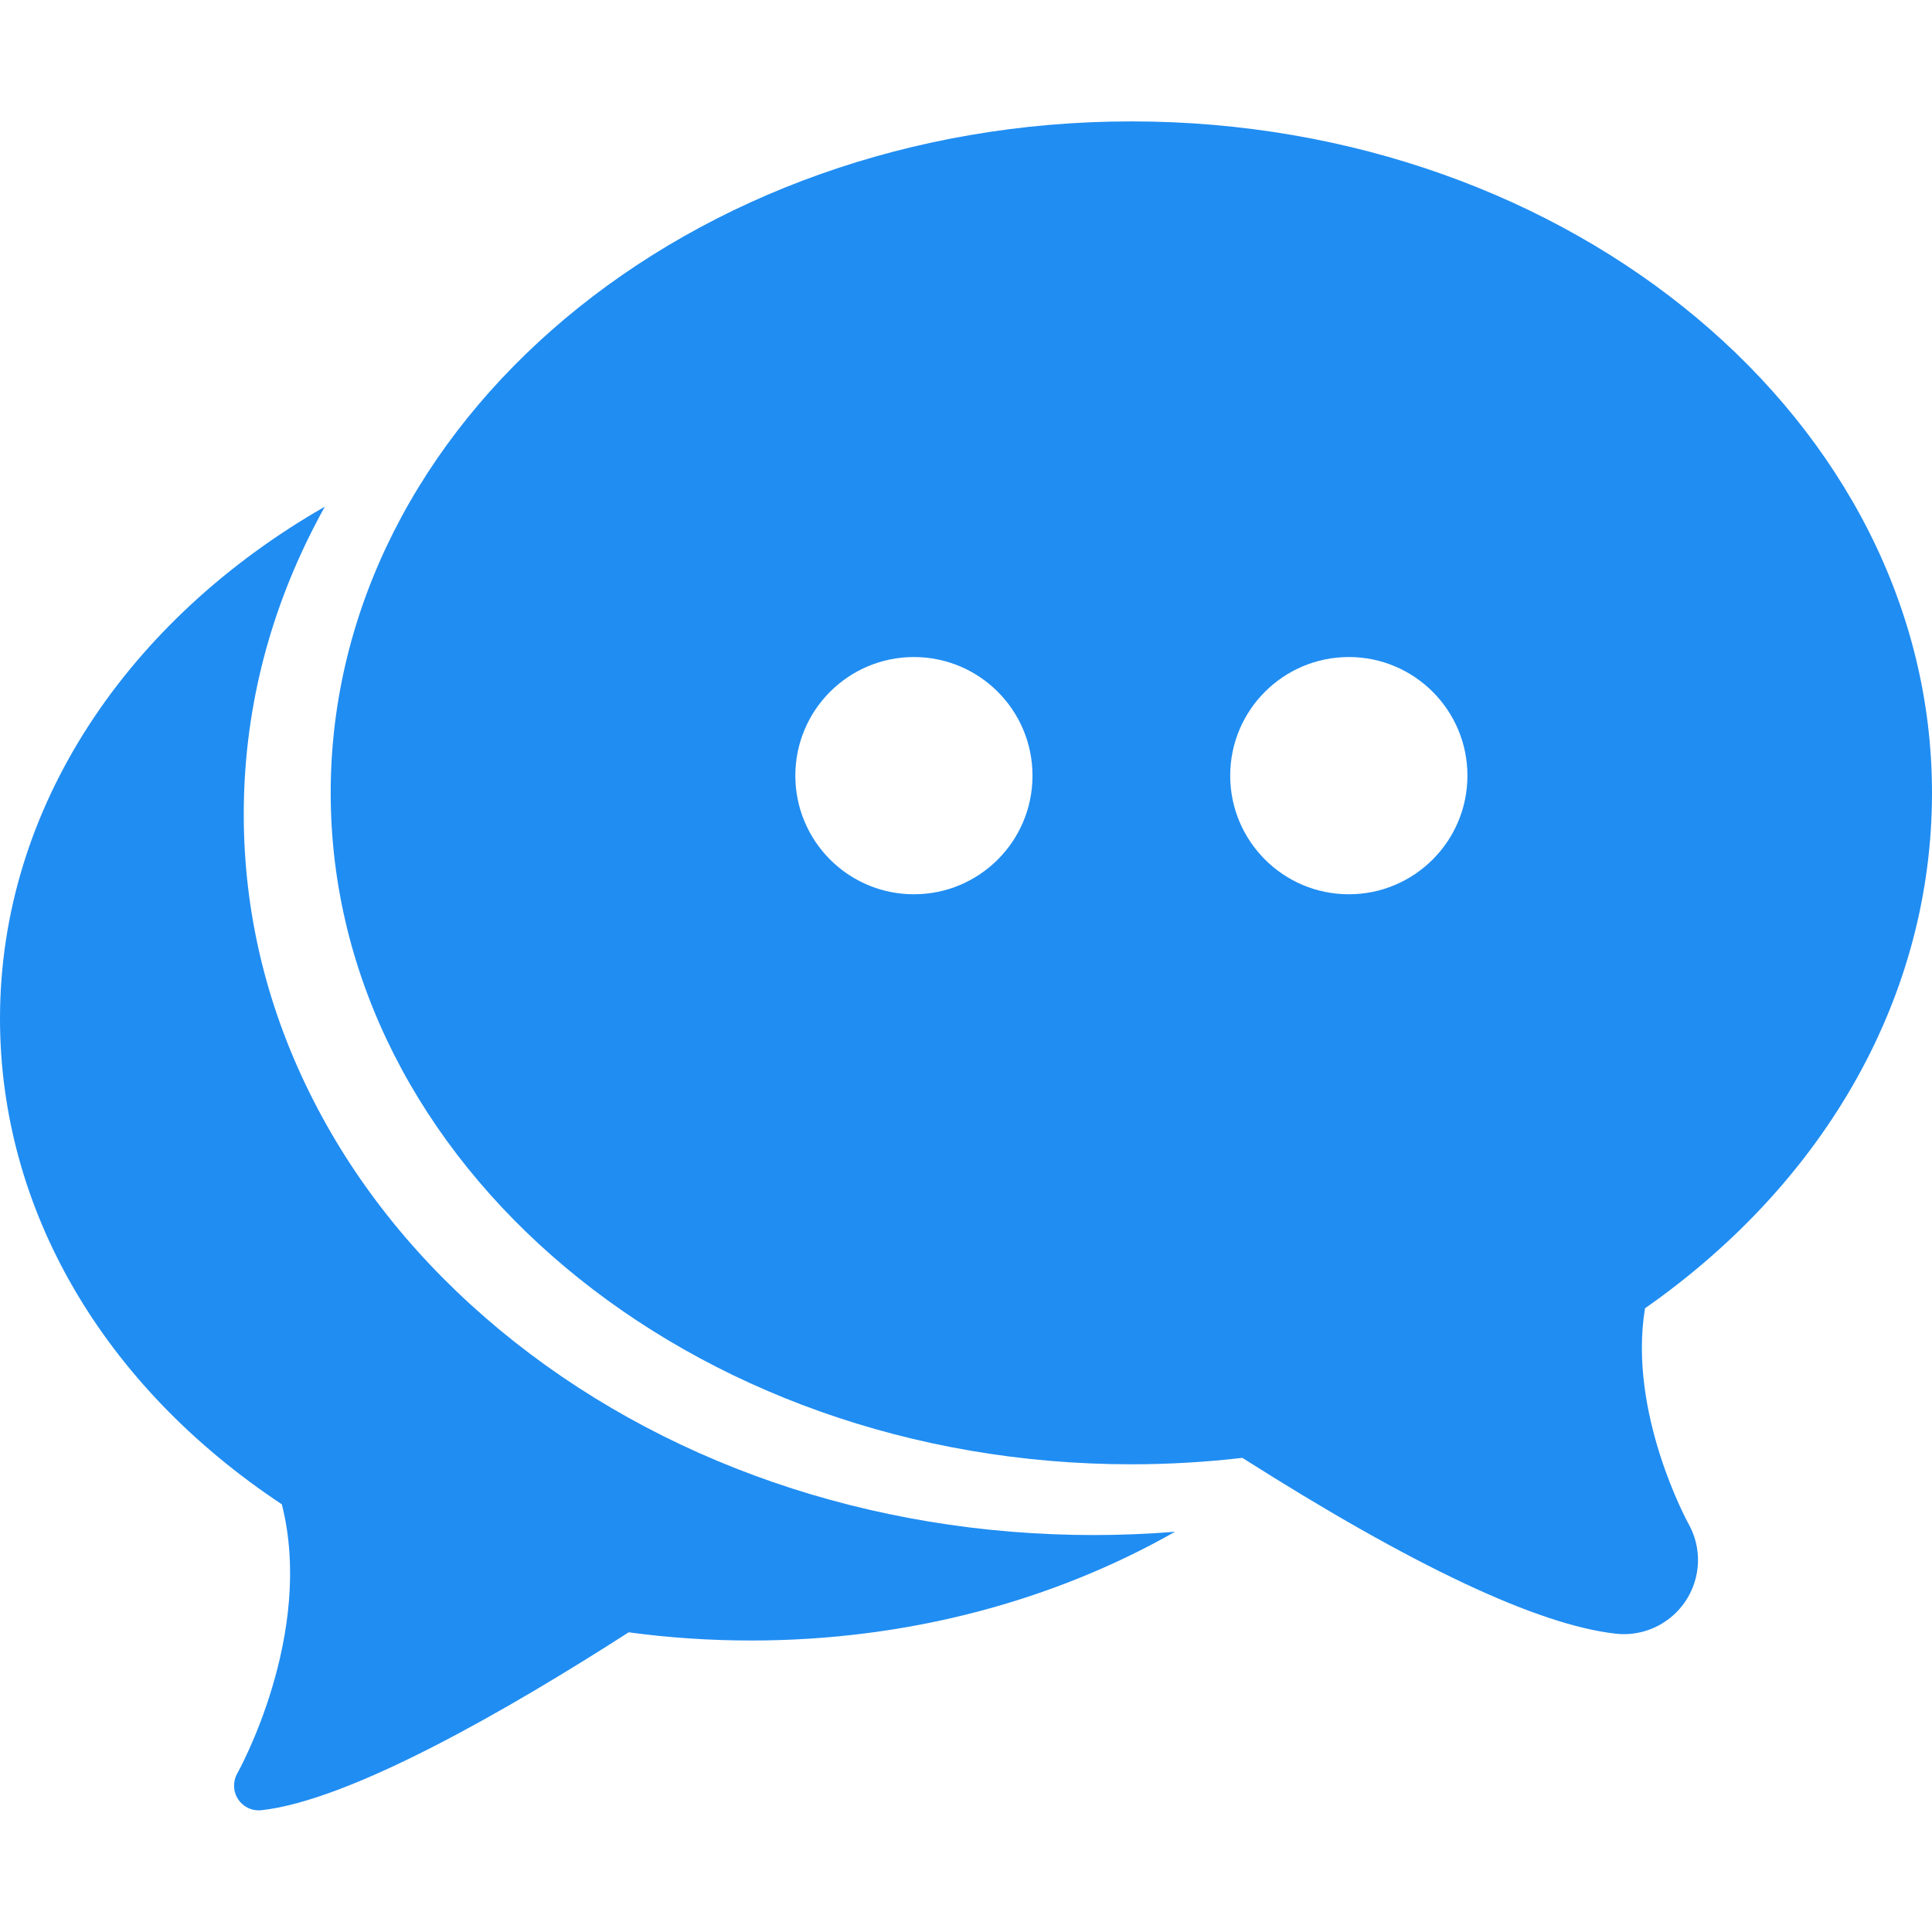 <?xml version="1.0" encoding="UTF-8"?>
<svg xmlns="http://www.w3.org/2000/svg" width="24" height="24" viewBox="0 0 24 24" fill="none">
  <path d="M24 9.849C24 5.25 19.538 1.508 14.054 1.508C8.57 1.508 4.108 5.25 4.108 9.849C4.108 14.448 8.57 18.19 14.054 18.19C14.515 18.19 14.978 18.163 15.433 18.11C17.545 19.452 19.105 20.187 20.071 20.294C20.105 20.298 20.139 20.3 20.172 20.3C20.482 20.3 20.769 20.145 20.941 19.886C21.132 19.595 21.144 19.227 20.974 18.927C20.966 18.912 20.22 17.552 20.435 16.252C22.704 14.664 24 12.343 24 9.849ZM11.353 11.109C10.539 11.109 9.88 10.449 9.88 9.635C9.88 8.822 10.539 8.162 11.353 8.162C12.167 8.162 12.826 8.822 12.826 9.635C12.827 10.449 12.167 11.109 11.353 11.109ZM16.756 11.109C15.942 11.109 15.282 10.449 15.282 9.635C15.282 8.822 15.942 8.162 16.756 8.162C17.569 8.162 18.229 8.822 18.229 9.635C18.229 10.449 17.569 11.109 16.756 11.109Z" fill="#208DF2"></path>
  <path d="M6.21 16.522C5.223 15.704 4.445 14.748 3.898 13.679C3.321 12.552 3.028 11.352 3.028 10.115C3.028 8.877 3.321 7.678 3.898 6.551C3.942 6.464 3.988 6.379 4.035 6.294C1.599 7.69 0 10.019 0 12.652C0 15.018 1.274 17.211 3.501 18.687C3.912 20.303 2.958 22.013 2.947 22.031C2.891 22.131 2.895 22.255 2.958 22.351C3.015 22.438 3.112 22.489 3.214 22.489C3.226 22.489 3.237 22.488 3.249 22.487C4.362 22.363 6.324 21.232 7.81 20.277C8.31 20.345 8.822 20.379 9.332 20.379C11.284 20.379 13.098 19.88 14.597 19.028C14.262 19.055 13.925 19.069 13.588 19.069C10.814 19.069 8.194 18.165 6.21 16.522Z" fill="#208DF2"></path>
</svg>
